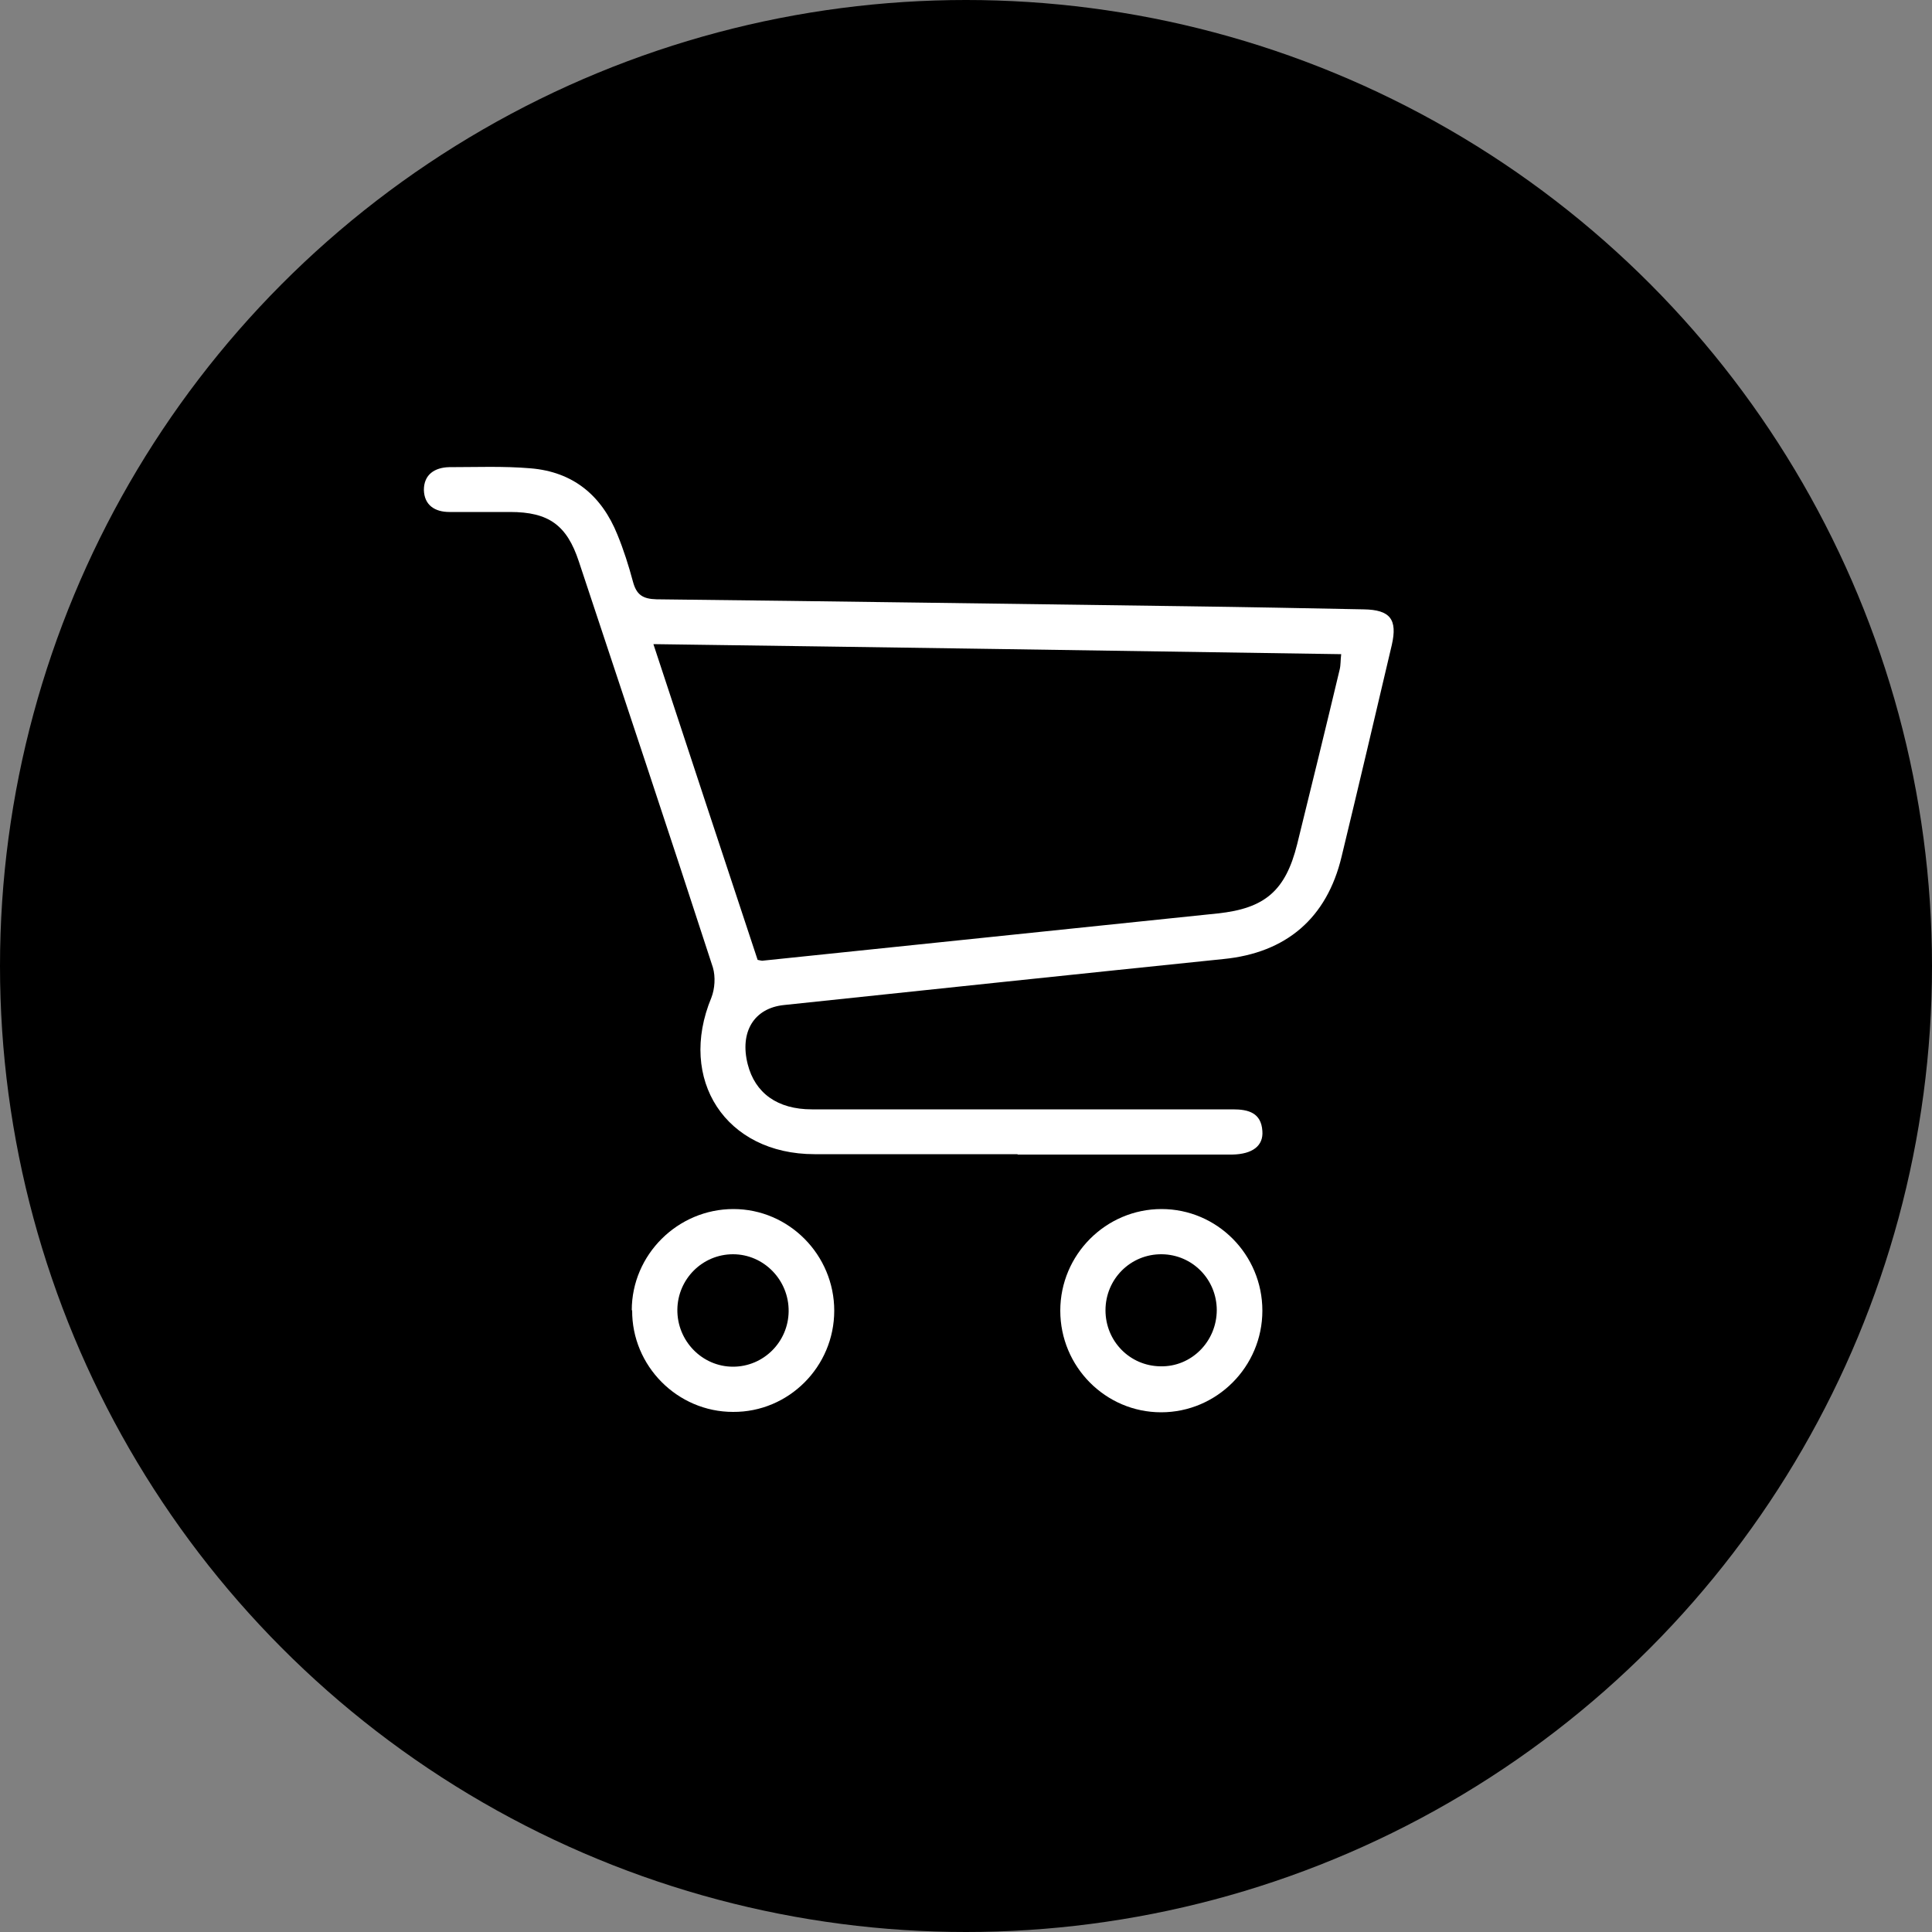 <svg xmlns="http://www.w3.org/2000/svg" viewBox="0 0 500 500"><rect x="0" y="0" width="500" height="500" fill="#808080" stroke="none"/><defs><style>      .cls-1 {        fill: #fff;      }    </style></defs><g><g id="Capa_1"><circle cx="250" cy="250" r="250"></circle><g><path class="cls-1" d="M263.3,298.7c-17.5,0-35,0-52.5,0-23,0-35.5-19.3-26.7-40.5.9-2.3,1.1-5.4.4-7.8-11.4-35.1-23.1-70.1-34.7-105.1-3.1-9.4-7.8-12.8-17.8-12.8-5.2,0-10.5,0-15.7,0-3.8,0-6.5-1.8-6.6-5.7,0-4,2.8-5.8,6.5-5.9,7,0,14.1-.3,21.1.3,11,.9,18.4,7,22.5,17.2,1.6,3.9,2.9,8,4,12.1.9,3.4,2.5,4.5,6.1,4.6,45.8.5,91.6,1.2,137.4,1.8,15.2.2,30.4.5,45.6.8,6.9.1,8.8,2.6,7.3,9.2-4.3,18.3-8.6,36.6-13,54.8-3.8,15.9-14.3,24.9-30.6,26.5-37.9,3.9-75.8,7.9-113.7,11.9-7.8.8-11.5,7-9.4,15.3,1.9,7.5,7.7,11.7,16.6,11.7,28.8,0,57.6,0,86.4,0,7.5,0,15.1,0,22.6,0,4,0,7.3.9,7.6,5.6.3,3.8-2.5,6-7.8,6.1-18.5,0-37,0-55.5,0ZM196,248.4c.9.2,1.3.3,1.6.2,39.2-4.1,78.3-8.1,117.5-12.2,12.3-1.3,17.6-5.9,20.6-17.9,3.7-15,7.4-30.1,11-45.2.3-1.2.2-2.4.4-4-59.4-.9-118.4-1.8-178-2.6,9.1,27.6,18,54.7,27,81.8Z"></path><path class="cls-1" d="M163.5,339.1c0-14.4,11.9-26.2,26.3-26.2,14.4,0,26.1,11.9,26.1,26.3,0,14.5-11.8,26.3-26.2,26.2-14.4,0-26.2-11.9-26.1-26.3ZM189.7,324.6c-7.9,0-14.3,6.4-14.4,14.3-.1,8.1,6.4,14.8,14.4,14.8,7.9,0,14.3-6.4,14.4-14.3.1-8.1-6.4-14.8-14.4-14.8Z"></path><path class="cls-1" d="M326.7,339.2c0,14.5-11.8,26.3-26.2,26.3-14.4,0-26.1-11.8-26.1-26.3,0-14.5,11.8-26.3,26.2-26.3,14.4,0,26.1,11.8,26.1,26.3ZM314.9,339.1c0-8-6.3-14.4-14.2-14.5-8.1-.1-14.6,6.4-14.6,14.5,0,8,6.3,14.4,14.2,14.5,8,.2,14.6-6.4,14.6-14.6Z"></path></g></g></g></svg>
